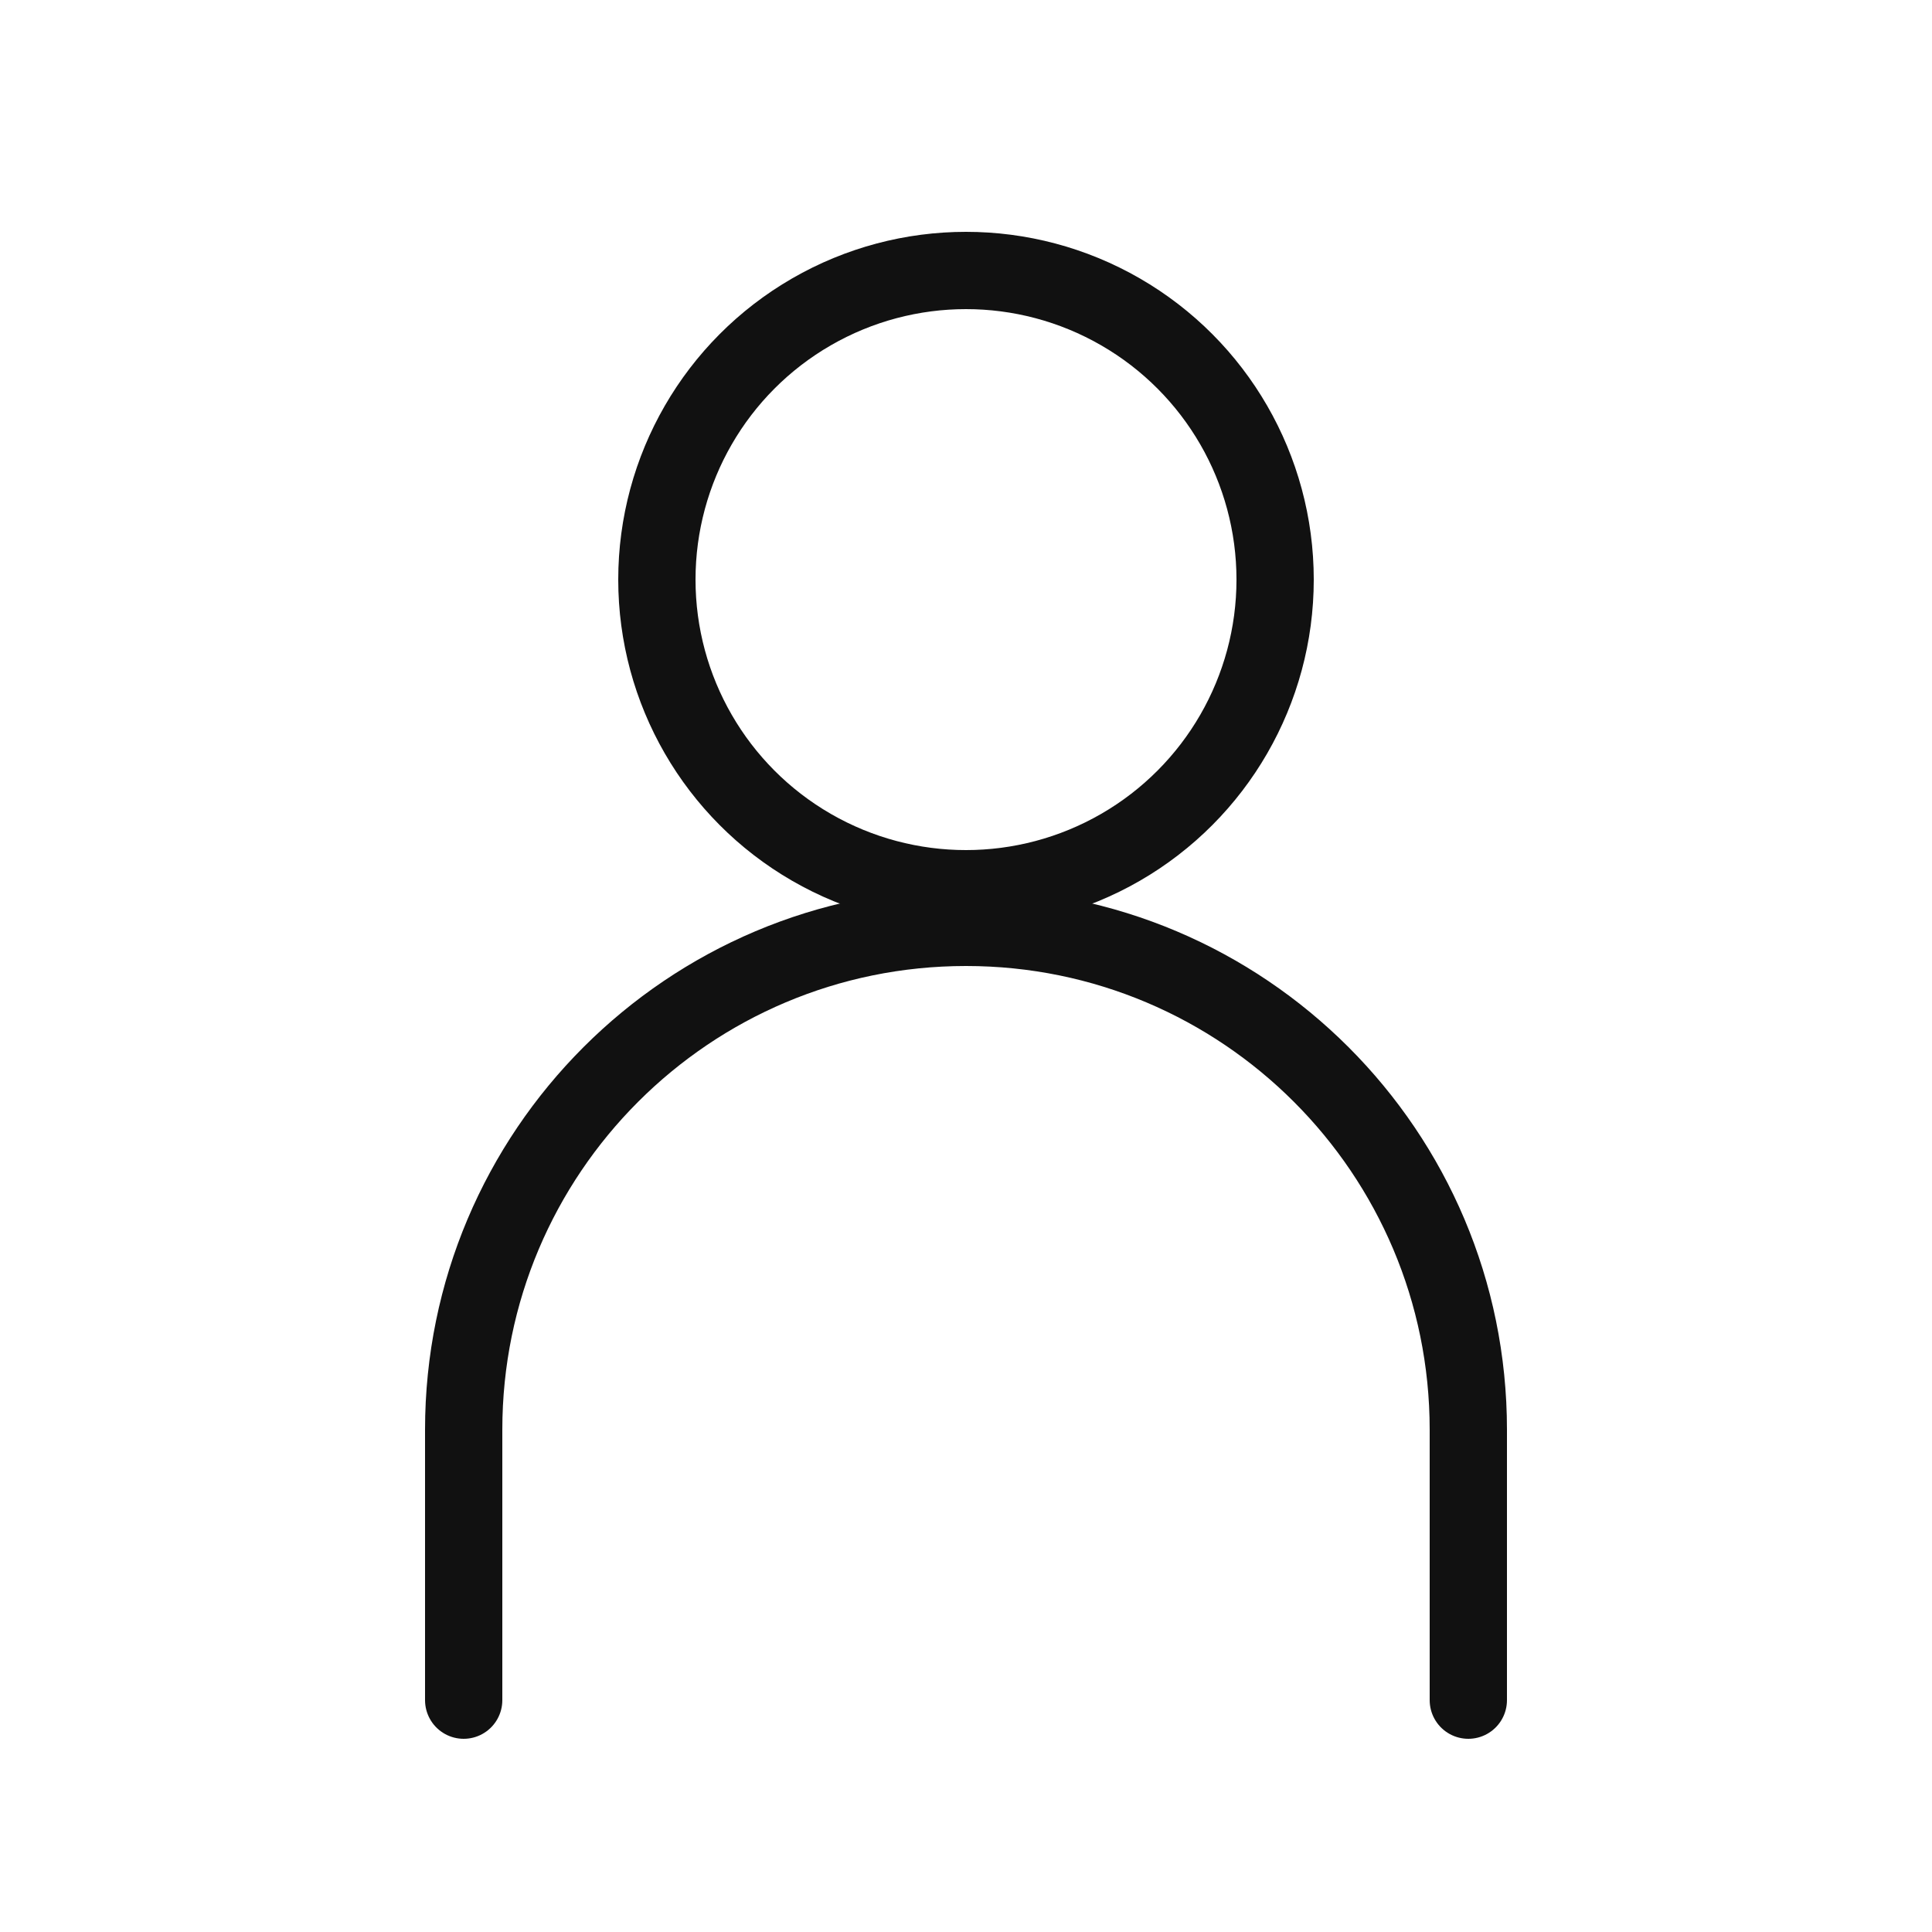 <svg width="25" height="25" viewBox="0 0 25 25" fill="none" xmlns="http://www.w3.org/2000/svg">
<circle cx="12.5" cy="7.5" r="4" stroke="#111111" stroke-linecap="round"/>
<path d="M19 22V18.5C19 14.91 16.09 12 12.5 12V12C8.91 12 6 14.91 6 18.5V22" stroke="#111111" stroke-linecap="round"/>
</svg>
